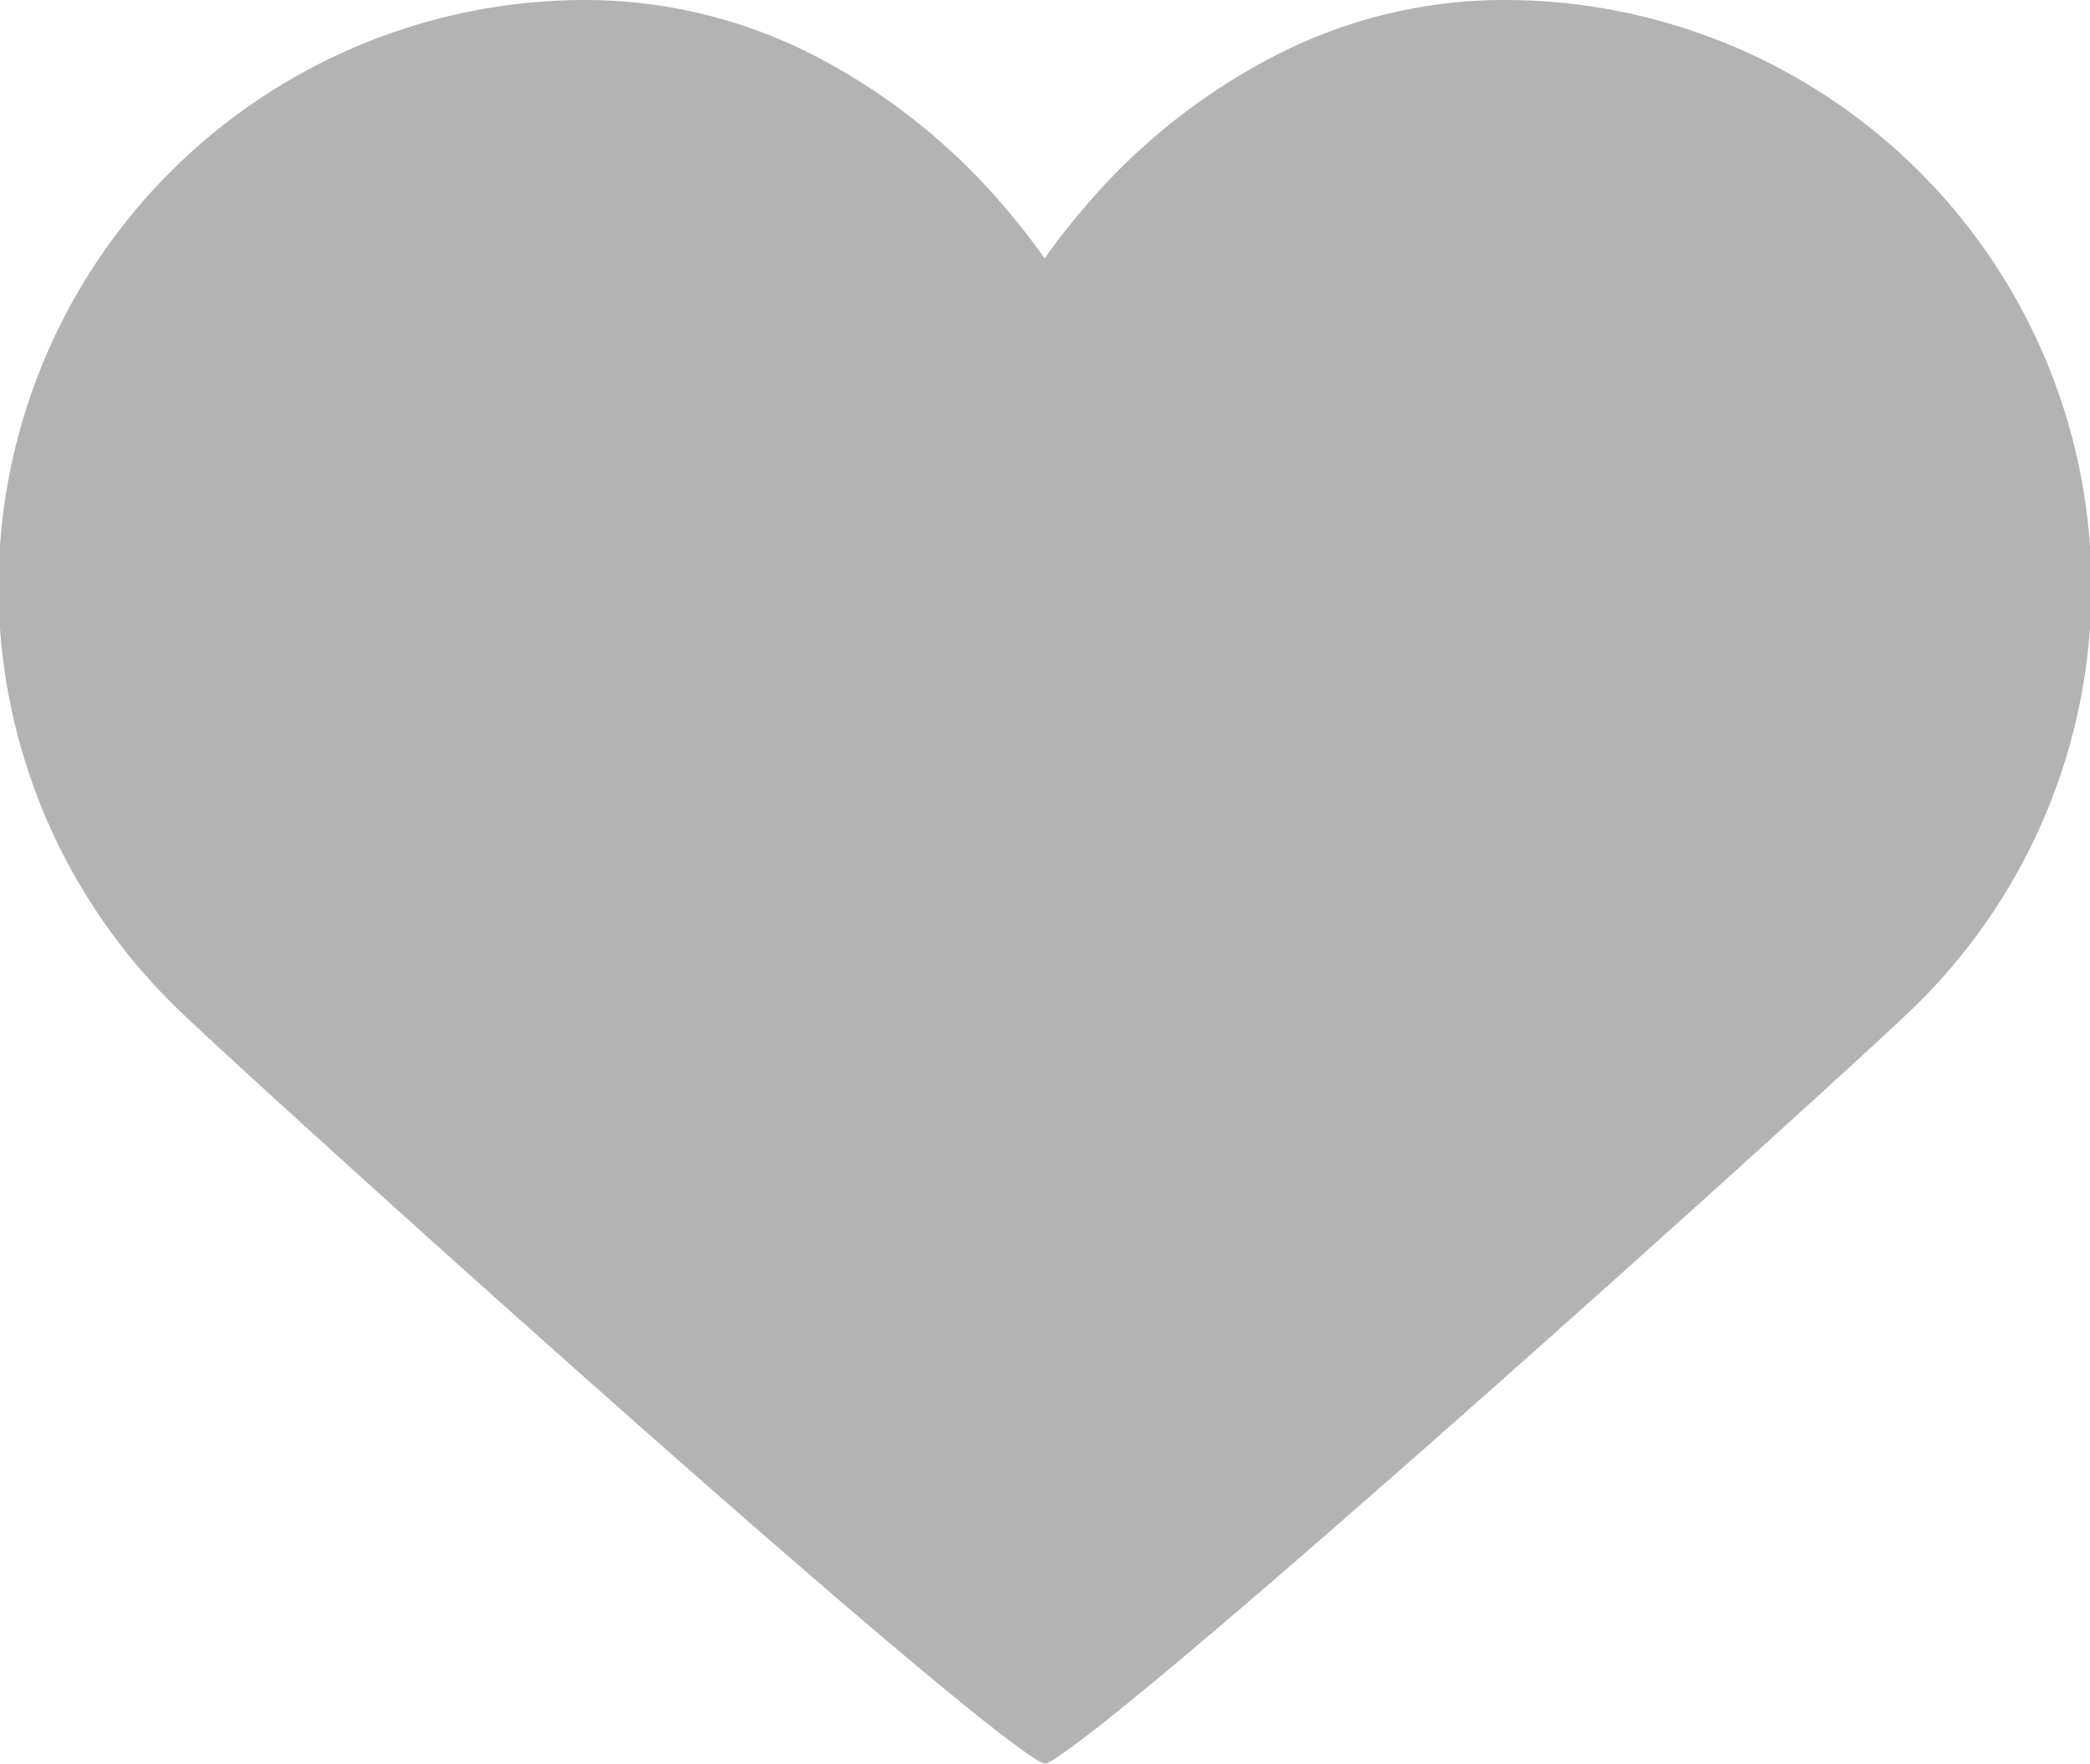 <svg xmlns="http://www.w3.org/2000/svg" viewBox="0 0 9.616 8.114"><defs><style>.a{opacity:0.75;}.b{fill:#9a9a9a;}</style></defs><g class="a" transform="translate(0 -2.5)"><g transform="translate(0 2.5)"><path class="b" d="M4.42,6.511a2.371,2.371,0,0,1-.213-1.006,3.041,3.041,0,0,1,.213-1.1A3.3,3.3,0,0,1,5,3.442a2.879,2.879,0,0,1,.859-.682A2.3,2.3,0,0,1,6.912,2.5,2.7,2.7,0,0,1,8.824,7.117c-.244.245-3.692,3.36-4.016,3.5h0c-.324-.137-3.771-3.252-4.016-3.5A2.7,2.7,0,0,1,2.7,2.5a2.307,2.307,0,0,1,1.053.259,2.89,2.89,0,0,1,.86.683,3.311,3.311,0,0,1,.58.963,3.05,3.05,0,0,1,.212,1.1A2.376,2.376,0,0,1,5.2,6.511a2.2,2.2,0,0,1-.58.757" transform="translate(0 -2.5)"/></g></g></svg>